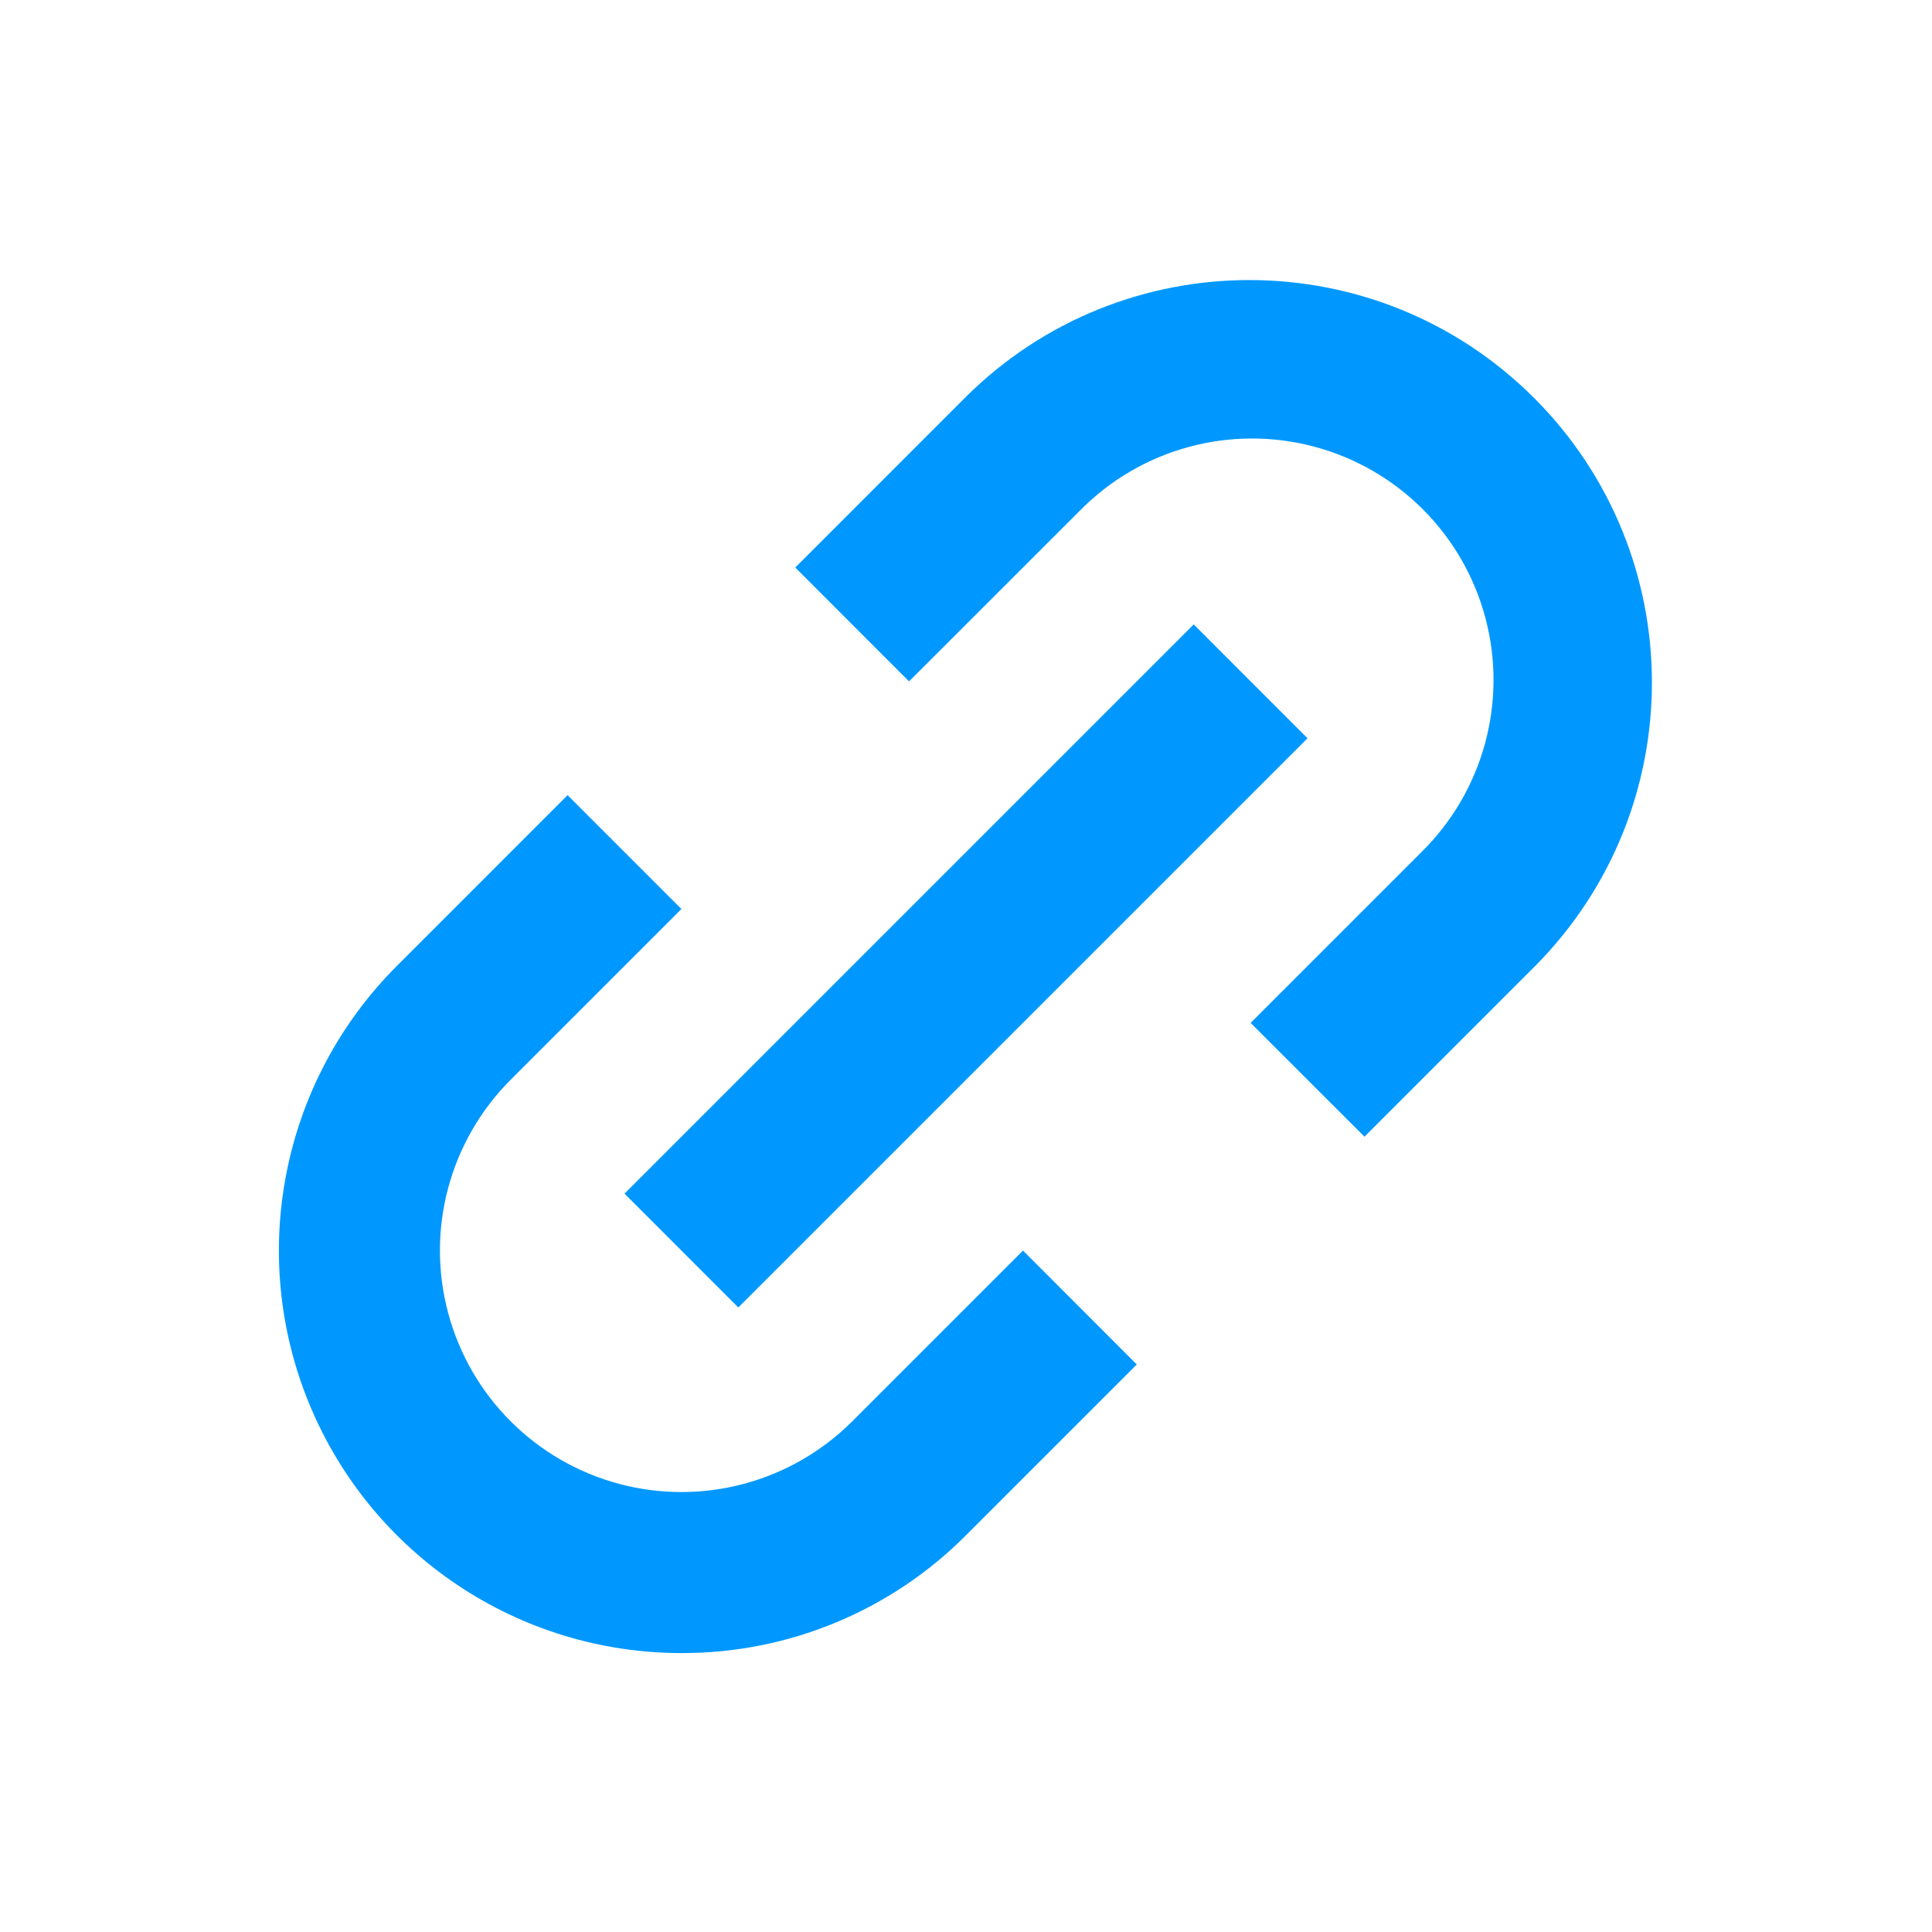 <?xml version="1.0" encoding="UTF-8"?> <svg xmlns="http://www.w3.org/2000/svg" width="40" height="40" viewBox="0 0 40 40" fill="none"> <path d="M14.108 34.225C10.738 34.225 7.699 32.195 6.409 29.081C5.119 25.968 5.832 22.384 8.215 20L11.751 16.463L14.108 18.82L10.573 22.355C9.31 23.618 8.816 25.459 9.279 27.185C9.741 28.911 11.089 30.259 12.815 30.721C14.54 31.183 16.381 30.69 17.645 29.427L21.18 25.892L23.536 28.25L20.001 31.785C18.441 33.353 16.319 34.231 14.108 34.225ZM15.286 27.07L12.93 24.713L24.715 12.928L27.071 15.285L15.288 27.068L15.286 27.07ZM28.251 23.535L25.893 21.178L29.428 17.643C30.708 16.384 31.215 14.534 30.755 12.798C30.295 11.062 28.939 9.706 27.203 9.246C25.467 8.785 23.618 9.292 22.358 10.572L18.821 14.107L16.465 11.75L20.001 8.213C23.26 4.983 28.516 4.995 31.761 8.239C35.005 11.483 35.016 16.74 31.786 19.998L28.251 23.533V23.535Z" fill="#0098FF"></path> </svg> 